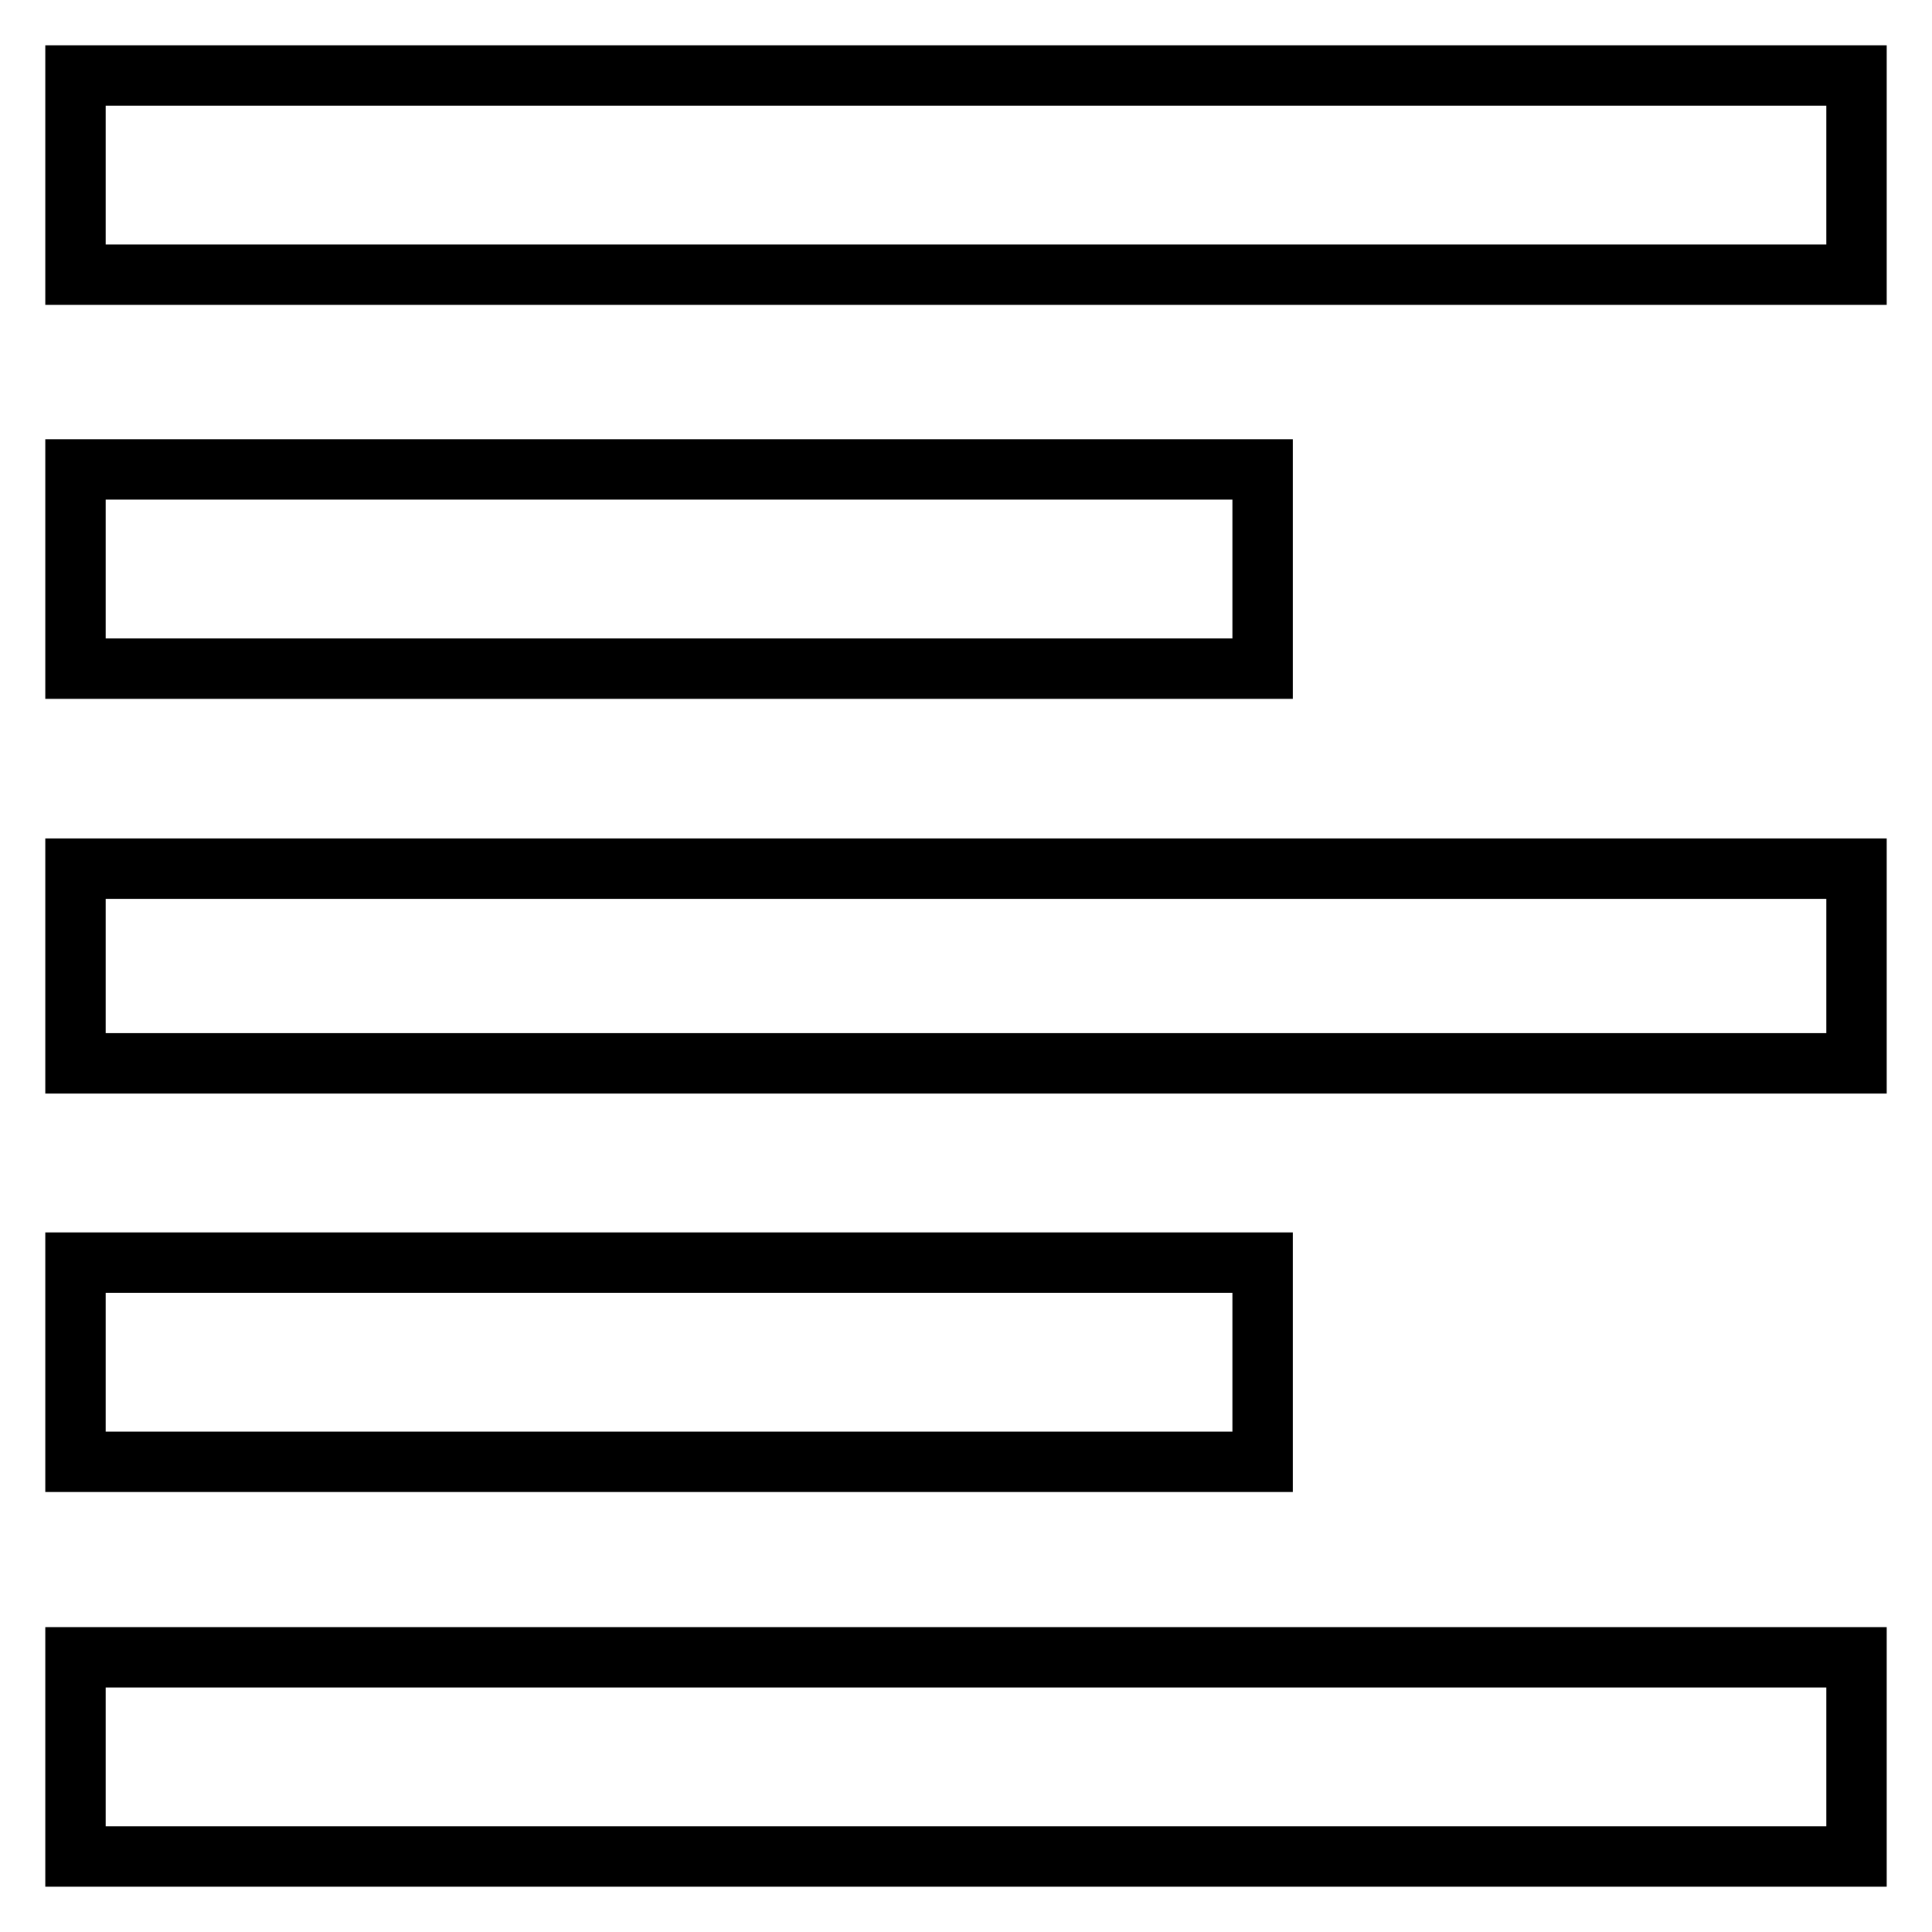 <?xml version="1.0" encoding="utf-8"?>
<!-- Svg Vector Icons : http://www.onlinewebfonts.com/icon -->
<!DOCTYPE svg PUBLIC "-//W3C//DTD SVG 1.1//EN" "http://www.w3.org/Graphics/SVG/1.1/DTD/svg11.dtd">
<svg version="1.1" xmlns="http://www.w3.org/2000/svg" xmlns:xlink="http://www.w3.org/1999/xlink" x="0px" y="0px" viewBox="0 0 256 256" enable-background="new 0 0 256 256" xml:space="preserve">
<g> <path stroke-width="8" fill-opacity="0" stroke="#000000"  d="M10,10h236v26.4H10V10z M10,246v-26.4h236V246H10z M10,140.9v-25.8h236v25.8H10z M167.3,62.2v26.4H10V62.2 H167.3z M167.3,167.3v26.4H10v-26.4H167.3z"/></g>
</svg>